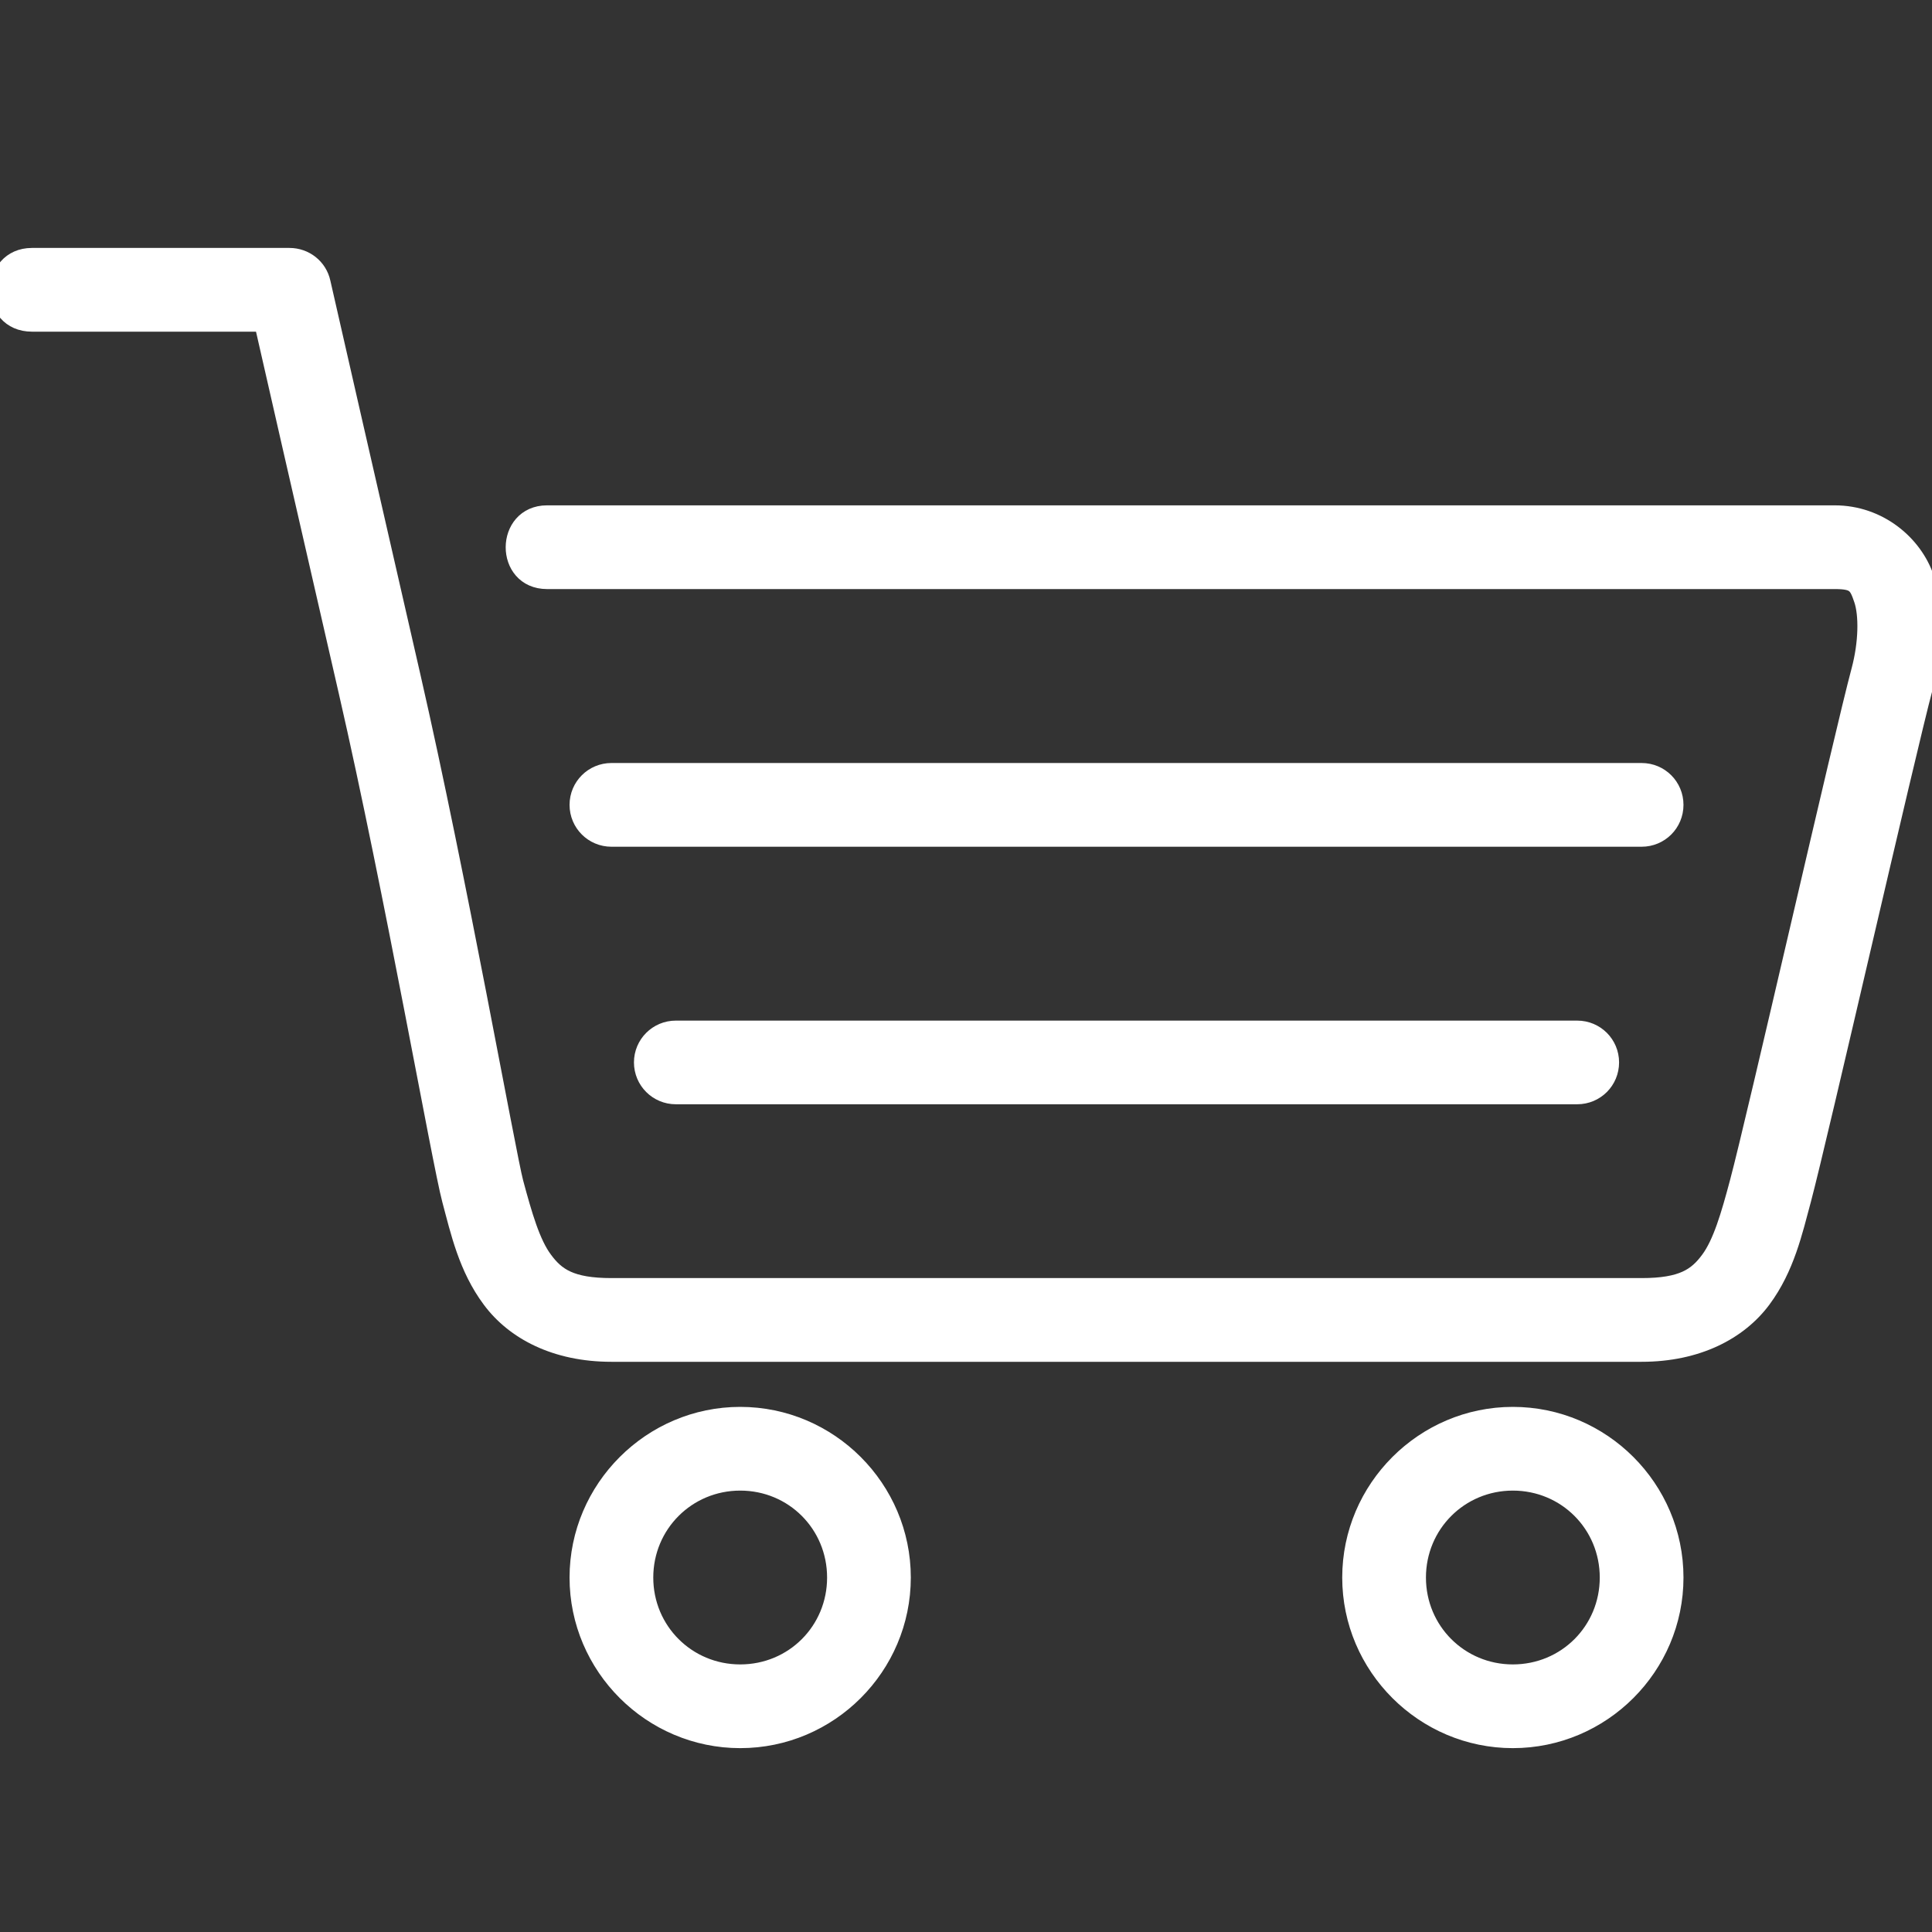 <?xml version="1.0" encoding="UTF-8"?> <svg xmlns="http://www.w3.org/2000/svg" width="30" height="30" viewBox="0 0 30 30" fill="none"><rect x="0" y="0" width="30" height="30" fill="#333333" stroke="none"/> <g clip-path="url(#clip0_87_24)"> <path d="M10.494 15.998H24.491C24.769 15.998 24.991 16.221 24.991 16.497C24.991 16.774 24.769 16.997 24.491 16.997H10.494C10.218 16.997 9.994 16.774 9.994 16.497C9.994 16.221 10.218 15.998 10.494 15.998ZM9.494 11.998H25.491C25.769 11.998 25.991 12.221 25.991 12.498C25.991 12.775 25.769 12.998 25.491 12.998H9.494C9.218 12.998 8.994 12.775 8.994 12.498C8.994 12.221 9.218 11.998 9.494 11.998ZM0.496 4C-0.157 4 -0.174 5 0.496 5H4.095C4.173 5.346 4.735 7.809 5.407 10.735C6.124 13.86 6.859 18.053 7.013 18.626C7.145 19.12 7.268 19.681 7.633 20.17C7.995 20.658 8.632 20.996 9.494 20.996H25.491C26.351 20.996 26.991 20.658 27.354 20.17C27.718 19.68 27.84 19.12 27.974 18.625C28.238 17.632 29.593 11.682 29.863 10.675C30.015 10.109 30.065 9.519 29.885 8.985C29.705 8.451 29.165 7.997 28.49 7.997H8.494C7.842 7.997 7.835 8.997 8.494 8.997H28.49C28.815 8.997 28.856 9.067 28.937 9.307C29.017 9.545 29.013 9.981 28.897 10.415C28.63 11.406 27.278 17.358 27.008 18.366C26.873 18.872 26.746 19.311 26.552 19.572C26.358 19.834 26.132 19.996 25.492 19.996H9.495C8.855 19.996 8.629 19.834 8.435 19.572C8.24 19.312 8.114 18.872 7.978 18.367C7.864 17.941 7.098 13.636 6.383 10.513C5.666 7.388 4.983 4.389 4.983 4.389C4.933 4.16 4.73 4 4.495 4H0.496ZM23.491 21.996C22.119 21.996 20.992 23.121 20.992 24.496C20.992 25.871 22.119 26.995 23.491 26.995C24.867 26.995 25.991 25.871 25.991 24.496C25.991 23.121 24.868 21.996 23.491 21.996ZM23.491 22.996C24.327 22.996 24.991 23.662 24.991 24.496C24.991 25.33 24.327 25.995 23.491 25.995C22.659 25.995 21.992 25.33 21.992 24.496C21.992 23.662 22.659 22.996 23.491 22.996ZM11.494 21.996C10.122 21.996 8.994 23.121 8.994 24.496C8.994 25.871 10.121 26.995 11.494 26.995C12.87 26.995 13.993 25.871 13.993 24.496C13.993 23.121 12.87 21.996 11.494 21.996ZM11.494 22.996C12.33 22.996 12.993 23.662 12.993 24.496C12.993 25.33 12.33 25.995 11.494 25.995C10.661 25.995 9.994 25.33 9.994 24.496C9.994 23.662 10.661 22.996 11.494 22.996Z" fill="white" stroke="white" stroke-width="0.3"></path> </g> <defs> <clipPath id="clip0_87_24"> <rect width="30" height="30" fill="white"></rect> </clipPath> </defs> </svg> 